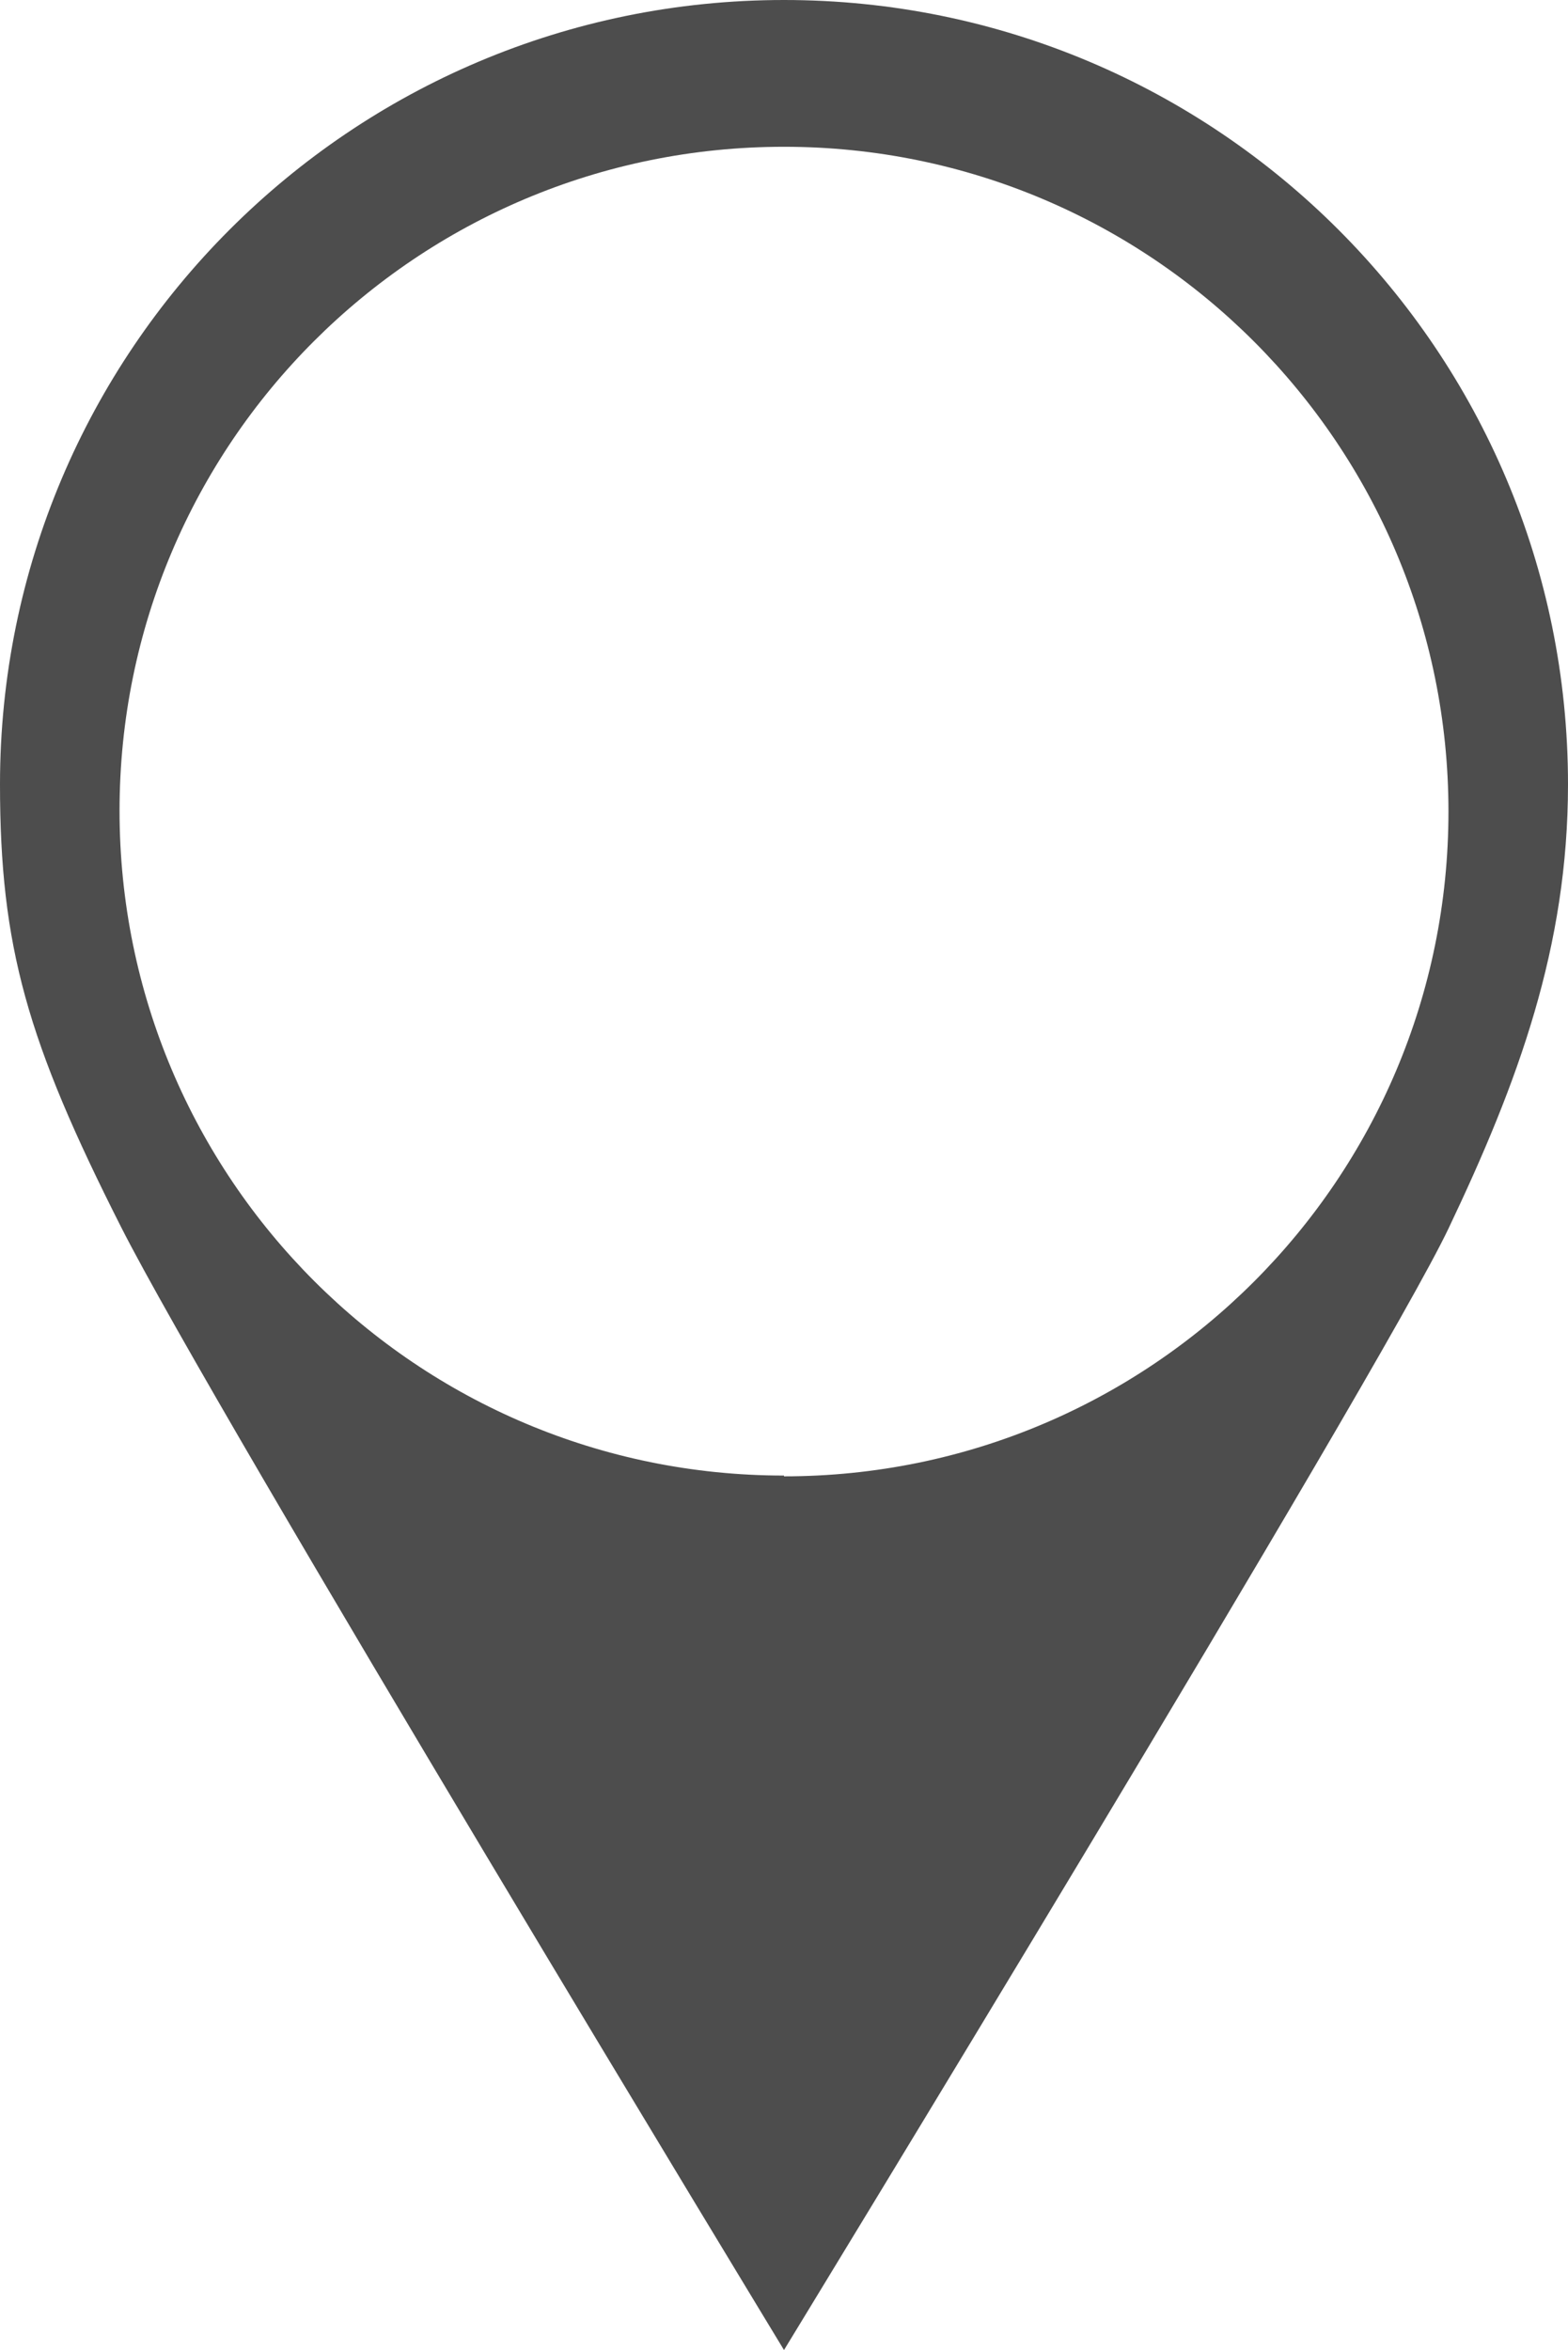 <?xml version="1.0" encoding="UTF-8"?><svg id="Vrstva_2" xmlns="http://www.w3.org/2000/svg" viewBox="0 0 20.2 30.26"><defs><style>.cls-1{fill:#4d4d4d;}</style></defs><g id="Layer_7"><path class="cls-1" d="M10.1,0C4.52,0,0,4.52,0,10.1c0,2.09,.35,3.31,1.56,5.7,1.21,2.39,8.54,14.46,8.54,14.46,0,0,7.66-12.55,8.56-14.44,.9-1.89,1.54-3.63,1.54-5.72C20.2,4.52,15.68,0,10.1,0Zm0,19c-4.73,0-8.56-3.83-8.56-8.56S5.37,1.89,10.1,1.89s8.56,3.83,8.56,8.56-3.83,8.56-8.56,8.56Z"/></g></svg>
